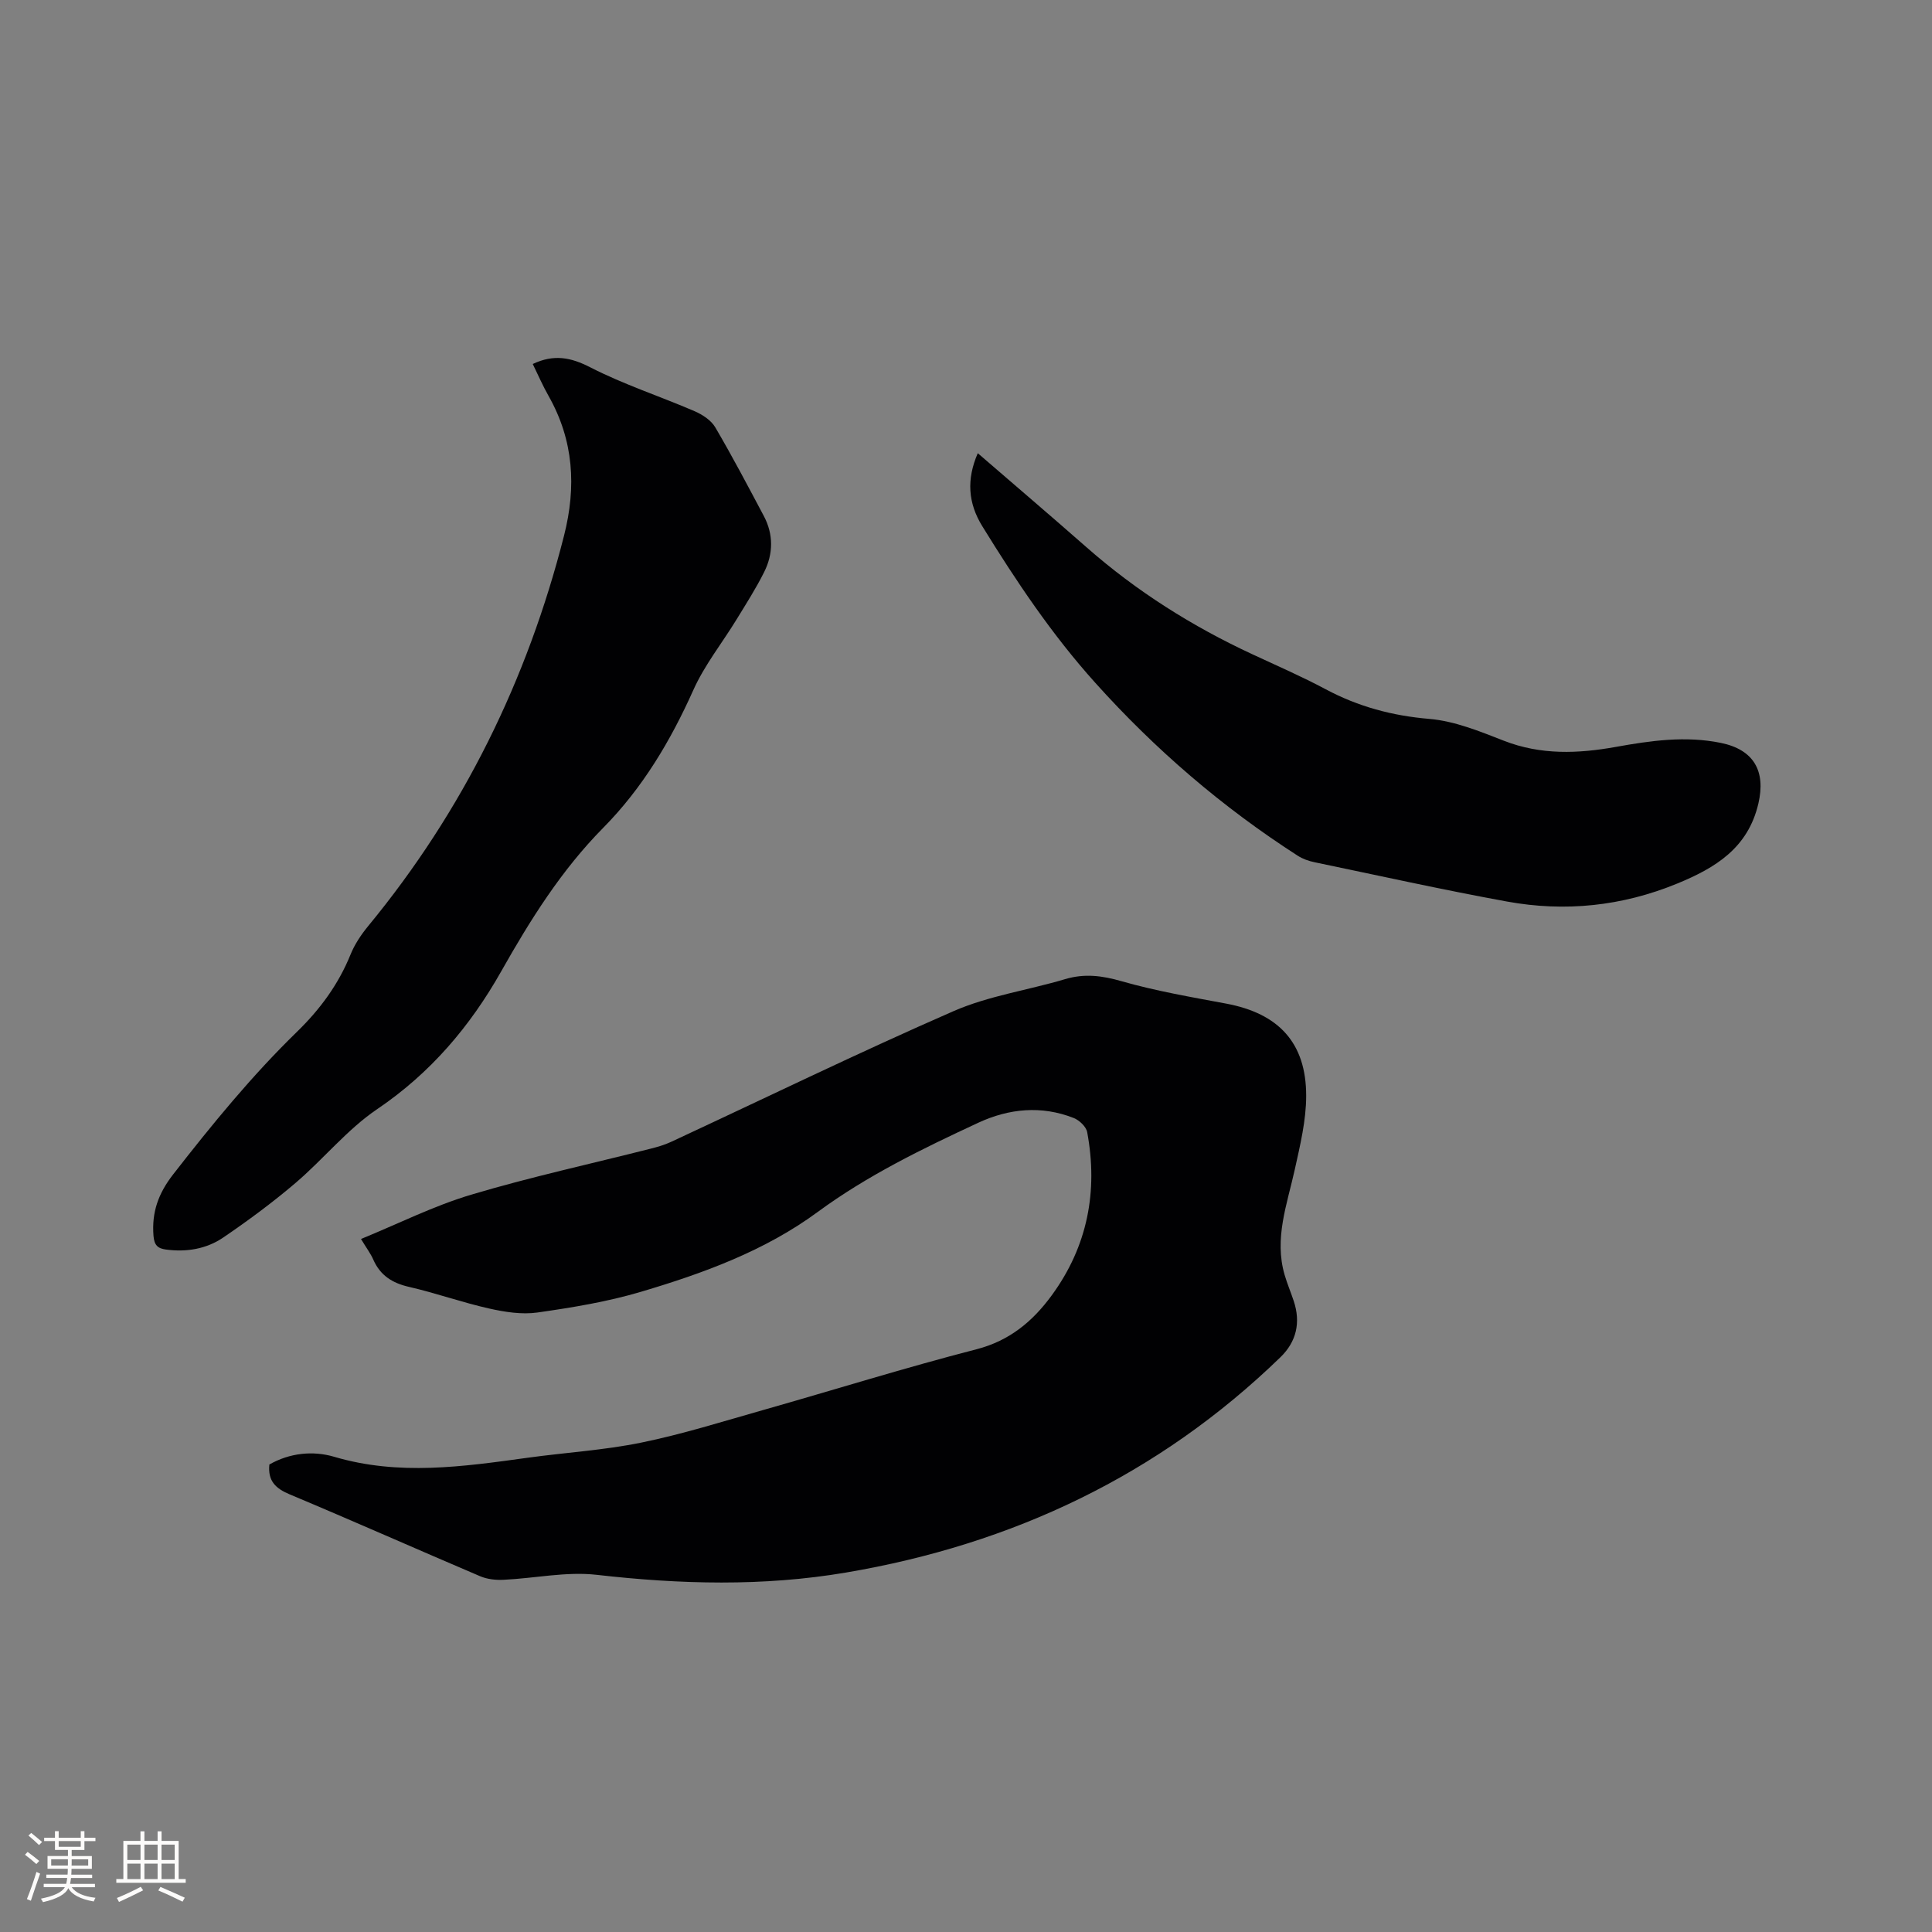 <svg enable-background="new 0 0 400 400" viewBox="0 0 400 400" xmlns="http://www.w3.org/2000/svg"><rect x="0" y="0" width="400" height="400" fill="#808080" stroke="none"/><g fill="#010103"><path d="m74.74 256.52c7.73-3.16 15.04-6.85 22.77-9.16 12.25-3.66 24.79-6.39 37.2-9.54 1.42-.36 2.86-.77 4.19-1.39 19.49-9.06 38.82-18.48 58.51-27.08 7.28-3.18 15.43-4.34 23.11-6.63 4.03-1.2 7.66-.73 11.69.43 7.09 2.03 14.41 3.28 21.67 4.64 10.84 2.03 16.56 8.11 16.55 19.09 0 5.09-1.25 10.23-2.36 15.26-1.59 7.21-4.31 14.27-2.1 21.82.53 1.82 1.28 3.58 1.88 5.39 1.48 4.44.58 8.42-2.75 11.65-25.22 24.44-55.5 38.74-89.95 44.58-17.18 2.91-34.34 2.44-51.61.47-6.31-.72-12.85.73-19.3 1.03-1.61.08-3.4-.12-4.86-.75-13.15-5.6-26.21-11.41-39.39-16.93-2.93-1.23-4.57-2.78-4.22-6.19 4.18-2.39 9.01-2.9 13.41-1.6 13.39 3.96 26.66 2.05 40 .21 7.87-1.09 15.85-1.56 23.62-3.15 8.47-1.73 16.77-4.35 25.1-6.71 14.76-4.19 29.42-8.78 44.28-12.61 6.89-1.78 11.68-5.83 15.59-11.19 7.39-10.11 9.6-21.52 7.32-33.76-.21-1.13-1.61-2.46-2.77-2.92-6.69-2.65-13.44-1.97-19.77.97-11.51 5.35-22.92 10.88-33.25 18.47-10.97 8.07-23.68 12.7-36.59 16.53-6.96 2.07-14.22 3.26-21.43 4.29-3.25.46-6.77-.1-10.03-.83-5.57-1.25-10.98-3.19-16.55-4.47-3.47-.79-5.96-2.36-7.41-5.64-.54-1.25-1.39-2.36-2.55-4.28z"/><path d="m110.3 75.36c4.38-2.07 7.88-1.38 11.93.7 6.92 3.55 14.4 5.98 21.57 9.07 1.62.7 3.42 1.87 4.28 3.33 3.53 6.01 6.78 12.19 10.05 18.35 2.03 3.82 1.98 7.83.08 11.63-1.69 3.39-3.75 6.6-5.73 9.84-2.98 4.87-6.62 9.42-8.93 14.58-4.73 10.55-10.52 20.29-18.67 28.54-8.65 8.75-15.1 19.06-21.1 29.69-6.45 11.41-14.64 21.07-25.68 28.54-6.24 4.22-11.14 10.37-16.94 15.31-4.74 4.04-9.78 7.76-14.93 11.27-3.49 2.38-7.63 3.07-11.89 2.49-1.67-.22-2.41-.89-2.56-2.83-.39-4.89.99-8.77 4.08-12.74 8.02-10.3 16.26-20.39 25.62-29.5 4.78-4.65 8.59-9.82 11.1-16.02.86-2.12 2.2-4.12 3.66-5.89 19.65-23.87 32.93-50.9 40.54-80.83 2.57-10.12 2-19.7-3.19-28.89-1.2-2.1-2.16-4.33-3.29-6.64z"/><path d="m202.44 93.83c7.66 6.62 15.15 13 22.54 19.5 10.35 9.1 21.86 16.35 34.33 22.14 5.09 2.36 10.24 4.61 15.19 7.25 6.74 3.59 13.75 5.47 21.42 6.12 5.25.44 10.46 2.58 15.46 4.53 7.65 2.98 15.37 2.67 23.16 1.27 7.23-1.3 14.41-2.33 21.75-.83 6.83 1.4 9.33 5.85 7.76 12.57-2.16 9.24-8.94 13.32-16.82 16.56-11.4 4.68-23.21 5.91-35.24 3.71-13.32-2.43-26.55-5.37-39.81-8.13-1.22-.25-2.48-.69-3.51-1.36-15.6-10.03-29.51-21.99-41.93-35.82-8.99-10-16.38-21.06-23.39-32.43-2.93-4.77-3.27-9.66-.91-15.08z"/></g><path d="m5.17 384 .55-.58c.85.61 1.65 1.24 2.4 1.87l-.59.64c-.83-.73-1.62-1.38-2.36-1.93m1.22 9.53-.82-.34c.71-1.76 1.37-3.64 1.98-5.63.24.13.5.25.76.36-.6 1.67-1.24 3.54-1.92 5.61m-.5-13.5.57-.54c.56.44 1.31 1.06 2.26 1.87l-.64.64c-.68-.66-1.41-1.32-2.19-1.97m3.25.46h2.24v-1.36h.77v1.36h4.57v-1.36h.76v1.36h2.28v.69h-2.28v1.84h-2.64v1.26h4.18v2.64h-4.21c0 .45-.02.86-.05 1.21h4.32v.69h-4.38c-.04.34-.1.75-.19 1.22h5.15v.69h-4.82c.87 1.19 2.51 1.92 4.93 2.19-.17.31-.3.57-.37.76-2.77-.49-4.52-1.41-5.26-2.76-.56 1.26-2.3 2.23-5.24 2.9-.12-.24-.26-.48-.43-.72 2.73-.55 4.38-1.34 4.96-2.38h-4.38v-.69h4.65c.1-.38.17-.79.21-1.22h-4.32v-.69h4.4c.03-.34.05-.75.05-1.21h-4.2v-2.64h4.23v-1.26h-2.69v-1.84h-2.24zm1.46 4.46v1.29h3.45c.01-.4.02-.57.01-.53v-.32-.45h-3.46zm1.55-2.59h4.57v-1.19h-4.57zm6.11 2.59h-3.42v.77c-.01.19-.01.37-.02.53h3.44z" fill="#fcfbfa"/><path d="m32.63 379.16h.82v1.98h3.54v7.89h1.46v.78h-14.37v-.78h1.46v-7.89h3.54v-1.98h.82v1.98h2.73zm-3.49 11.48.5.73c-1.61.82-3.28 1.63-5 2.41-.13-.27-.28-.55-.44-.82 1.75-.72 3.4-1.49 4.94-2.32m-2.78-5.55h2.73v-3.18h-2.73zm0 3.95h2.73v-3.2h-2.73zm3.54-3.95h2.73v-3.18h-2.73zm0 3.95h2.73v-3.2h-2.73zm7.89 4.68c-1.84-.92-3.51-1.7-5.02-2.32l.45-.73c1.89.8 3.57 1.55 5.04 2.23zm-1.62-11.81h-2.73v3.18h2.73zm-2.73 7.13h2.73v-3.2h-2.73z" fill="#fcfbfa"/></svg>